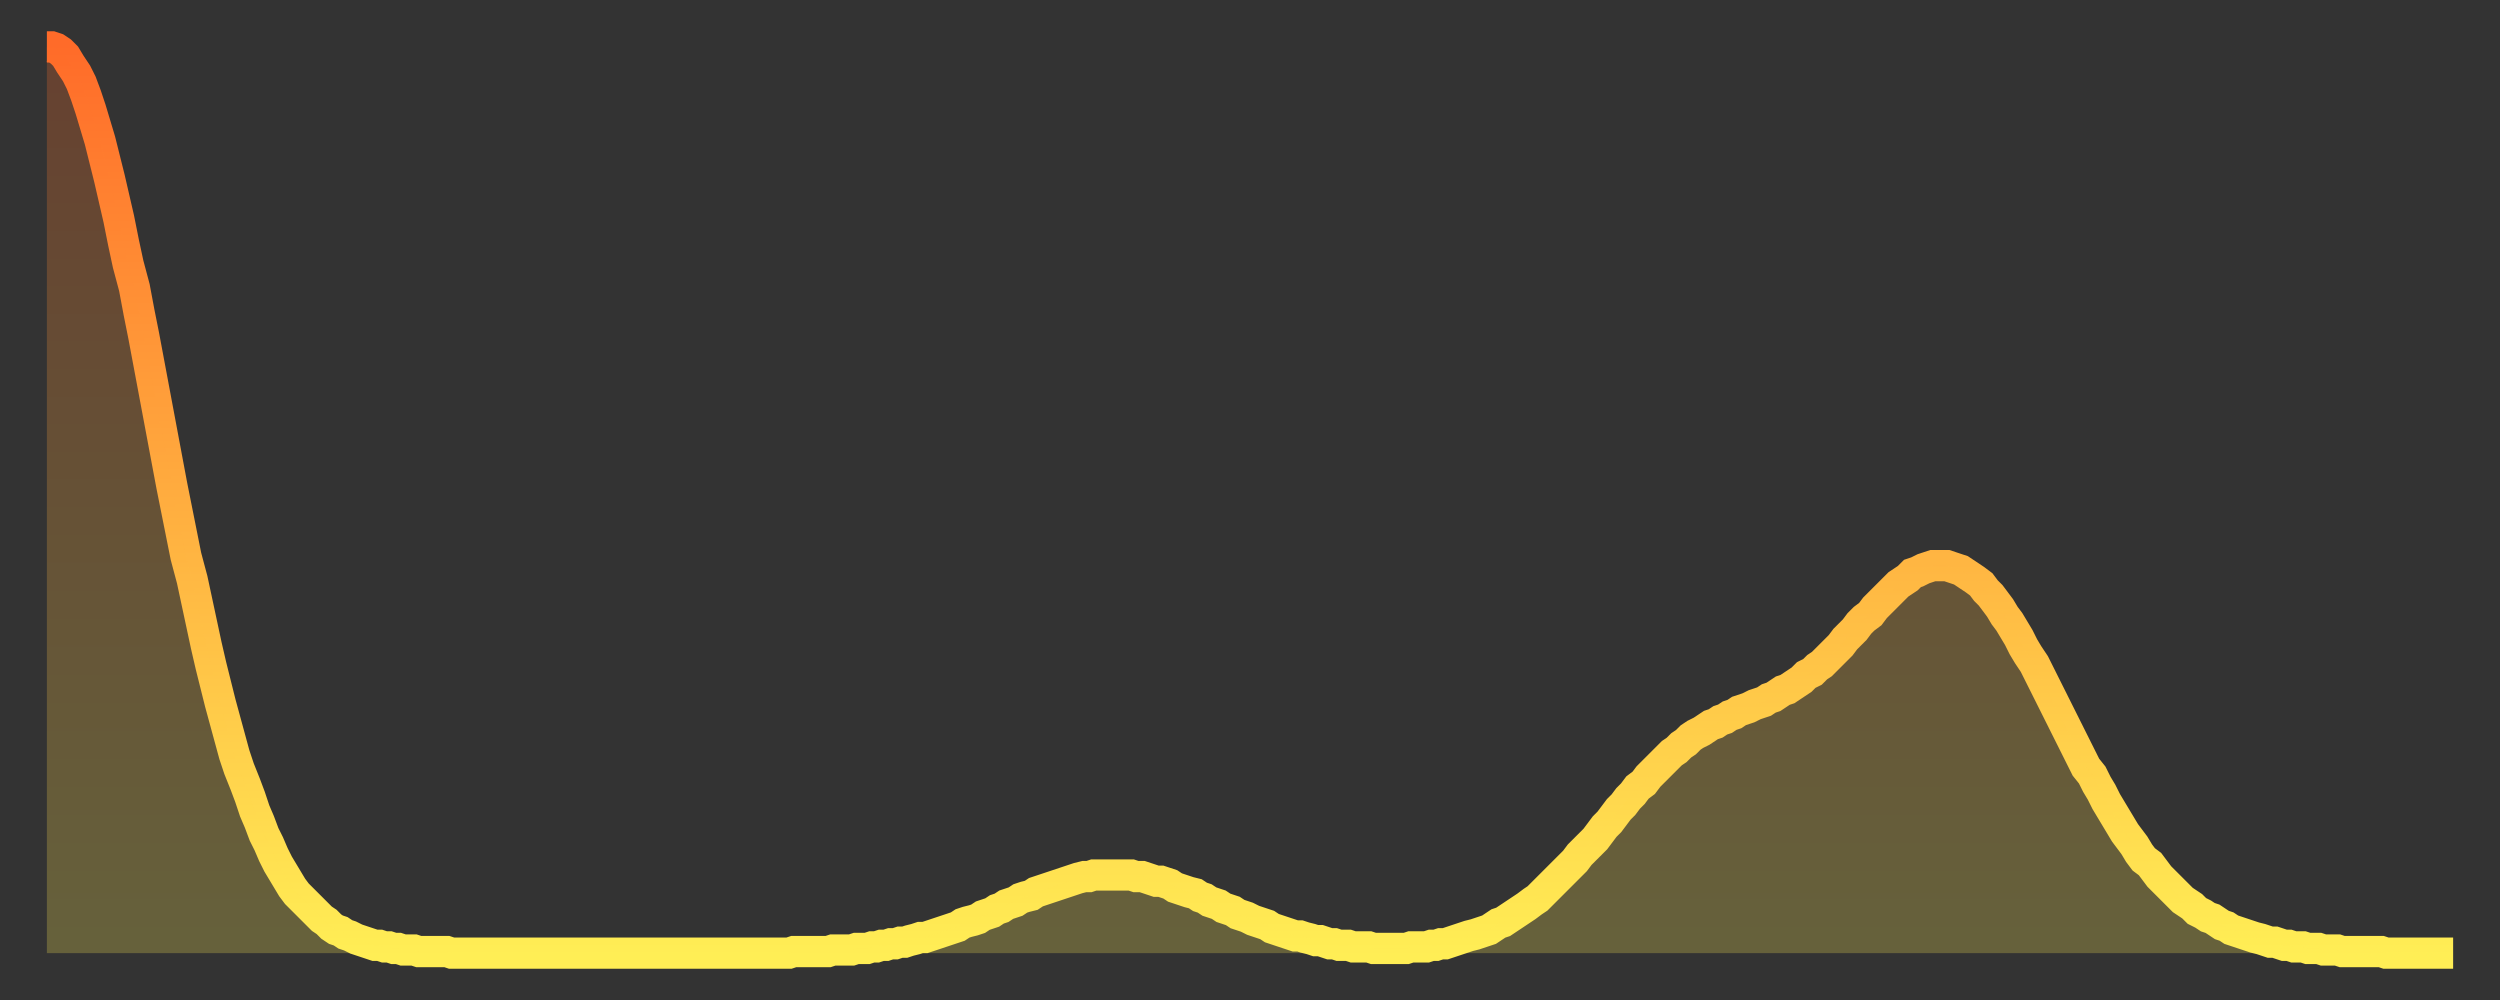 <?xml version="1.0" encoding="utf-8" ?>
<svg baseProfile="full" height="64" version="1.1" width="160" xmlns="http://www.w3.org/2000/svg" xmlns:ev="http://www.w3.org/2001/xml-events" xmlns:xlink="http://www.w3.org/1999/xlink"><rect width="100%" height="100%" fill="#333333" stroke="none"/><defs><linearGradient id="id298326" x1="0" x2="0" y1="0" y2="1"><stop offset="0%" stop-color="#ff6b29" /><stop offset="50%" stop-color="#ffad3f" /><stop offset="100%" stop-color="#ffee55" /></linearGradient></defs><g transform="translate(3,3)"><g><path d="M 0.0 0.0 0.3 0.0 0.6 0.1 0.9 0.3 1.2 0.6 1.5 1.1 1.9 1.7 2.2 2.3 2.5 3.1 2.8 4.0 3.1 5.0 3.4 6.0 3.7 7.2 4.0 8.4 4.3 9.7 4.6 11.0 4.9 12.5 5.2 13.9 5.6 15.4 5.9 17.0 6.2 18.5 6.5 20.1 6.8 21.7 7.1 23.3 7.4 24.9 7.7 26.5 8.0 28.1 8.3 29.6 8.6 31.1 8.9 32.6 9.3 34.1 9.6 35.5 9.9 36.9 10.2 38.3 10.5 39.6 10.8 40.8 11.1 42.0 11.4 43.1 11.7 44.2 12.0 45.3 12.3 46.2 12.7 47.2 13.0 48.0 13.3 48.9 13.6 49.6 13.9 50.4 14.2 51.0 14.5 51.7 14.8 52.3 15.1 52.8 15.4 53.3 15.7 53.8 16.0 54.2 16.4 54.6 16.7 54.9 17.0 55.2 17.3 55.5 17.6 55.8 17.9 56.0 18.2 56.3 18.5 56.5 18.8 56.6 19.1 56.8 19.4 56.9 19.8 57.1 20.1 57.2 20.4 57.3 20.7 57.4 21.0 57.5 21.3 57.5 21.6 57.6 21.9 57.6 22.2 57.7 22.5 57.7 22.8 57.8 23.1 57.8 23.5 57.8 23.8 57.9 24.1 57.9 24.4 57.9 24.7 57.9 25.0 57.9 25.3 57.9 25.6 57.9 25.9 58.0 26.2 58.0 26.5 58.0 26.8 58.0 27.2 58.0 27.5 58.0 27.8 58.0 28.1 58.0 28.4 58.0 28.7 58.0 29.0 58.0 29.3 58.0 29.6 58.0 29.9 58.0 30.2 58.0 30.6 58.0 30.9 58.0 31.2 58.0 31.5 58.0 31.8 58.0 32.1 58.0 32.4 58.0 32.7 58.0 33.0 58.0 33.3 58.0 33.6 58.0 33.9 58.0 34.3 58.0 34.6 58.0 34.9 58.0 35.2 58.0 35.5 58.0 35.8 58.0 36.1 58.0 36.4 58.0 36.7 58.0 37.0 58.0 37.3 58.0 37.7 58.0 38.0 58.0 38.3 58.0 38.6 58.0 38.9 58.0 39.2 58.0 39.5 58.0 39.8 58.0 40.1 58.0 40.4 58.0 40.7 58.0 41.0 58.0 41.4 58.0 41.7 58.0 42.0 58.0 42.3 58.0 42.6 58.0 42.9 58.0 43.2 58.0 43.5 58.0 43.8 58.0 44.1 58.0 44.4 58.0 44.7 58.0 45.1 58.0 45.4 58.0 45.7 58.0 46.0 58.0 46.3 58.0 46.6 58.0 46.9 58.0 47.2 58.0 47.5 58.0 47.8 57.9 48.1 57.9 48.5 57.9 48.8 57.9 49.1 57.9 49.4 57.9 49.7 57.9 50.0 57.9 50.3 57.8 50.6 57.8 50.9 57.8 51.2 57.8 51.5 57.8 51.8 57.7 52.2 57.7 52.5 57.7 52.8 57.6 53.1 57.6 53.4 57.5 53.7 57.5 54.0 57.4 54.3 57.4 54.6 57.3 54.9 57.3 55.2 57.2 55.6 57.1 55.9 57.0 56.2 57.0 56.5 56.9 56.8 56.8 57.1 56.7 57.4 56.6 57.7 56.5 58.0 56.4 58.3 56.3 58.6 56.1 58.9 56.0 59.3 55.9 59.6 55.8 59.9 55.6 60.2 55.5 60.5 55.4 60.8 55.2 61.1 55.1 61.4 54.9 61.7 54.8 62.0 54.7 62.3 54.5 62.6 54.4 63.0 54.3 63.3 54.1 63.6 54.0 63.9 53.9 64.2 53.8 64.5 53.7 64.8 53.6 65.1 53.5 65.4 53.4 65.7 53.3 66.0 53.2 66.4 53.1 66.7 53.1 67.0 53.0 67.3 53.0 67.6 53.0 67.9 53.0 68.2 53.0 68.5 53.0 68.8 53.0 69.1 53.0 69.4 53.0 69.7 53.1 70.1 53.1 70.4 53.2 70.7 53.3 71.0 53.4 71.3 53.4 71.6 53.5 71.9 53.6 72.2 53.8 72.5 53.9 72.8 54.0 73.1 54.1 73.5 54.2 73.8 54.4 74.1 54.5 74.4 54.7 74.7 54.8 75.0 54.9 75.3 55.1 75.6 55.2 75.9 55.3 76.2 55.5 76.5 55.6 76.8 55.7 77.2 55.9 77.5 56.0 77.8 56.1 78.1 56.2 78.4 56.4 78.7 56.5 79.0 56.6 79.3 56.7 79.6 56.8 79.9 56.9 80.2 56.9 80.5 57.0 80.9 57.1 81.2 57.2 81.5 57.2 81.8 57.3 82.1 57.4 82.4 57.4 82.7 57.5 83.0 57.5 83.3 57.5 83.6 57.6 83.9 57.6 84.3 57.6 84.6 57.6 84.9 57.7 85.2 57.7 85.5 57.7 85.8 57.7 86.1 57.7 86.4 57.7 86.7 57.7 87.0 57.7 87.3 57.6 87.6 57.6 88.0 57.6 88.3 57.6 88.6 57.5 88.9 57.5 89.2 57.4 89.5 57.4 89.8 57.3 90.1 57.2 90.4 57.1 90.7 57.0 91.0 56.9 91.4 56.8 91.7 56.7 92.0 56.6 92.3 56.5 92.6 56.3 92.9 56.1 93.2 56.0 93.5 55.8 93.8 55.6 94.1 55.4 94.4 55.2 94.7 55.0 95.1 54.7 95.4 54.5 95.7 54.2 96.0 53.9 96.3 53.6 96.6 53.3 96.9 53.0 97.2 52.7 97.5 52.4 97.8 52.1 98.1 51.7 98.4 51.4 98.8 51.0 99.1 50.7 99.4 50.3 99.7 49.9 100.0 49.6 100.3 49.2 100.6 48.8 100.9 48.5 101.2 48.1 101.5 47.8 101.8 47.4 102.2 47.1 102.5 46.7 102.8 46.4 103.1 46.1 103.4 45.8 103.7 45.5 104.0 45.2 104.3 45.0 104.6 44.7 104.9 44.5 105.2 44.2 105.5 44.0 105.9 43.8 106.2 43.6 106.5 43.4 106.8 43.3 107.1 43.1 107.4 43.0 107.7 42.8 108.0 42.7 108.3 42.5 108.6 42.4 108.9 42.3 109.3 42.1 109.6 42.0 109.9 41.9 110.2 41.7 110.5 41.6 110.8 41.4 111.1 41.2 111.4 41.1 111.7 40.9 112.0 40.7 112.3 40.5 112.6 40.2 113.0 40.0 113.3 39.7 113.6 39.5 113.9 39.2 114.2 38.9 114.5 38.6 114.8 38.3 115.1 37.9 115.4 37.6 115.7 37.3 116.0 36.9 116.3 36.6 116.7 36.3 117.0 35.9 117.3 35.6 117.6 35.3 117.9 35.0 118.2 34.7 118.5 34.4 118.8 34.2 119.1 34.0 119.4 33.7 119.7 33.6 120.1 33.4 120.4 33.3 120.7 33.2 121.0 33.2 121.3 33.2 121.6 33.2 121.9 33.3 122.2 33.4 122.5 33.5 122.8 33.7 123.1 33.9 123.4 34.1 123.8 34.4 124.1 34.8 124.4 35.1 124.7 35.5 125.0 35.9 125.3 36.4 125.6 36.8 125.9 37.3 126.2 37.8 126.5 38.4 126.8 38.9 127.2 39.5 127.5 40.1 127.8 40.7 128.1 41.3 128.4 41.9 128.7 42.5 129.0 43.1 129.3 43.7 129.6 44.3 129.9 44.9 130.2 45.5 130.5 46.1 130.9 46.6 131.2 47.2 131.5 47.7 131.8 48.3 132.1 48.8 132.4 49.3 132.7 49.8 133.0 50.3 133.3 50.7 133.6 51.1 133.9 51.6 134.2 52.0 134.6 52.3 134.9 52.7 135.2 53.1 135.5 53.4 135.8 53.7 136.1 54.0 136.4 54.3 136.7 54.6 137.0 54.8 137.3 55.0 137.6 55.3 138.0 55.5 138.3 55.7 138.6 55.8 138.9 56.0 139.2 56.2 139.5 56.3 139.8 56.5 140.1 56.6 140.4 56.7 140.7 56.8 141.0 56.9 141.3 57.0 141.7 57.1 142.0 57.2 142.3 57.3 142.6 57.3 142.9 57.4 143.2 57.5 143.5 57.5 143.8 57.6 144.1 57.6 144.4 57.6 144.7 57.7 145.1 57.7 145.4 57.7 145.7 57.8 146.0 57.8 146.3 57.8 146.6 57.8 146.9 57.9 147.2 57.9 147.5 57.9 147.8 57.9 148.1 57.9 148.4 57.9 148.8 57.9 149.1 57.9 149.4 57.9 149.7 58.0 150.0 58.0 150.3 58.0 150.6 58.0 150.9 58.0 151.2 58.0 151.5 58.0 151.8 58.0 152.1 58.0 152.5 58.0 152.8 58.0 153.1 58.0 153.4 58.0 153.7 58.0 154.0 58.0" fill="none" id="graph-curve" opacity="1" stroke="url(#id298326)" stroke-width="2" /><path d="M 0 58 L 0.0 0.0 0.3 0.0 0.6 0.1 0.9 0.3 1.2 0.6 1.5 1.1 1.9 1.7 2.2 2.3 2.5 3.1 2.8 4.0 3.1 5.0 3.4 6.0 3.7 7.2 4.0 8.4 4.3 9.7 4.6 11.0 4.9 12.5 5.2 13.9 5.6 15.4 5.9 17.0 6.2 18.5 6.5 20.1 6.8 21.7 7.1 23.3 7.4 24.9 7.7 26.5 8.0 28.1 8.3 29.6 8.6 31.1 8.9 32.6 9.3 34.1 9.6 35.5 9.9 36.9 10.2 38.3 10.5 39.6 10.8 40.8 11.1 42.0 11.4 43.1 11.7 44.2 12.0 45.3 12.3 46.2 12.7 47.2 13.0 48.0 13.3 48.9 13.6 49.6 13.9 50.4 14.2 51.0 14.5 51.7 14.8 52.3 15.1 52.8 15.4 53.3 15.7 53.8 16.0 54.2 16.4 54.6 16.7 54.9 17.0 55.2 17.3 55.5 17.6 55.8 17.9 56.0 18.2 56.3 18.5 56.5 18.8 56.6 19.1 56.8 19.4 56.9 19.8 57.1 20.1 57.2 20.4 57.3 20.7 57.4 21.0 57.5 21.3 57.5 21.6 57.6 21.9 57.6 22.2 57.7 22.5 57.7 22.8 57.8 23.1 57.8 23.5 57.8 23.8 57.9 24.1 57.9 24.4 57.9 24.7 57.9 25.0 57.9 25.3 57.9 25.6 57.9 25.9 58.0 26.2 58.0 26.5 58.0 26.8 58.0 27.2 58.0 27.5 58.0 27.8 58.0 28.1 58.0 28.4 58.0 28.7 58.0 29.0 58.0 29.3 58.0 29.6 58.0 29.9 58.0 30.2 58.0 30.6 58.0 30.9 58.0 31.2 58.0 31.5 58.0 31.8 58.0 32.1 58.0 32.4 58.0 32.7 58.0 33.0 58.0 33.3 58.0 33.6 58.0 33.9 58.0 34.3 58.0 34.6 58.0 34.9 58.0 35.2 58.0 35.5 58.0 35.8 58.0 36.1 58.0 36.4 58.0 36.7 58.0 37.0 58.0 37.3 58.0 37.7 58.0 38.0 58.0 38.3 58.0 38.6 58.0 38.9 58.0 39.2 58.0 39.5 58.0 39.8 58.0 40.1 58.0 40.4 58.0 40.7 58.0 41.0 58.0 41.4 58.0 41.7 58.0 42.0 58.0 42.3 58.0 42.6 58.0 42.9 58.0 43.2 58.0 43.5 58.0 43.8 58.0 44.1 58.0 44.4 58.0 44.7 58.0 45.1 58.0 45.4 58.0 45.7 58.0 46.0 58.0 46.3 58.0 46.6 58.0 46.9 58.0 47.2 58.0 47.5 58.0 47.8 57.9 48.1 57.9 48.5 57.9 48.8 57.9 49.1 57.9 49.4 57.9 49.7 57.9 50.0 57.9 50.3 57.8 50.6 57.8 50.9 57.8 51.2 57.8 51.5 57.8 51.8 57.7 52.2 57.7 52.5 57.7 52.8 57.6 53.1 57.6 53.4 57.5 53.7 57.5 54.0 57.4 54.3 57.4 54.6 57.3 54.9 57.3 55.2 57.2 55.6 57.1 55.9 57.0 56.2 57.0 56.5 56.9 56.8 56.8 57.1 56.7 57.4 56.6 57.7 56.5 58.0 56.4 58.3 56.3 58.6 56.1 58.9 56.0 59.3 55.9 59.6 55.8 59.9 55.6 60.2 55.5 60.5 55.4 60.8 55.2 61.1 55.1 61.4 54.9 61.7 54.8 62.0 54.7 62.3 54.5 62.6 54.4 63.0 54.3 63.3 54.1 63.6 54.0 63.9 53.9 64.2 53.8 64.5 53.7 64.8 53.6 65.1 53.5 65.4 53.4 65.7 53.3 66.0 53.2 66.4 53.1 66.7 53.1 67.0 53.0 67.3 53.0 67.6 53.0 67.9 53.0 68.2 53.0 68.5 53.0 68.8 53.0 69.1 53.0 69.4 53.0 69.7 53.1 70.1 53.1 70.4 53.2 70.7 53.3 71.0 53.4 71.3 53.4 71.6 53.5 71.9 53.6 72.2 53.8 72.5 53.9 72.8 54.0 73.1 54.1 73.5 54.2 73.8 54.4 74.1 54.5 74.4 54.7 74.7 54.8 75.0 54.9 75.3 55.1 75.6 55.2 75.9 55.3 76.2 55.5 76.5 55.6 76.8 55.7 77.2 55.9 77.5 56.0 77.8 56.1 78.1 56.2 78.4 56.4 78.7 56.5 79.0 56.6 79.3 56.7 79.6 56.8 79.9 56.9 80.2 56.9 80.5 57.0 80.9 57.1 81.2 57.2 81.5 57.2 81.8 57.3 82.1 57.4 82.4 57.4 82.7 57.5 83.0 57.5 83.3 57.5 83.6 57.6 83.9 57.6 84.3 57.6 84.6 57.6 84.9 57.7 85.2 57.7 85.5 57.7 85.8 57.7 86.1 57.7 86.4 57.7 86.7 57.7 87.0 57.7 87.3 57.6 87.6 57.6 88.0 57.6 88.3 57.6 88.6 57.5 88.9 57.5 89.2 57.4 89.5 57.4 89.8 57.3 90.1 57.2 90.4 57.1 90.7 57.0 91.0 56.9 91.4 56.8 91.7 56.7 92.0 56.6 92.3 56.5 92.6 56.3 92.9 56.1 93.2 56.0 93.5 55.8 93.8 55.6 94.1 55.4 94.4 55.2 94.7 55.0 95.1 54.7 95.4 54.5 95.7 54.2 96.0 53.9 96.3 53.6 96.6 53.3 96.9 53.0 97.2 52.7 97.5 52.4 97.8 52.1 98.1 51.7 98.4 51.4 98.8 51.0 99.1 50.7 99.4 50.3 99.7 49.9 100.0 49.6 100.3 49.2 100.6 48.8 100.9 48.5 101.2 48.1 101.5 47.8 101.8 47.4 102.2 47.1 102.5 46.7 102.8 46.4 103.1 46.1 103.4 45.8 103.7 45.5 104.0 45.2 104.3 45.0 104.6 44.7 104.9 44.5 105.2 44.2 105.5 44.0 105.9 43.8 106.2 43.6 106.5 43.4 106.8 43.3 107.1 43.1 107.4 43.0 107.7 42.8 108.0 42.7 108.3 42.5 108.6 42.4 108.9 42.3 109.3 42.1 109.6 42.0 109.9 41.9 110.2 41.7 110.5 41.6 110.8 41.4 111.1 41.2 111.4 41.1 111.7 40.9 112.0 40.7 112.3 40.5 112.6 40.2 113.0 40.0 113.3 39.7 113.6 39.5 113.9 39.2 114.2 38.9 114.5 38.6 114.8 38.3 115.1 37.9 115.4 37.6 115.7 37.3 116.0 36.9 116.3 36.6 116.7 36.3 117.0 35.9 117.3 35.6 117.6 35.3 117.9 35.0 118.2 34.7 118.5 34.4 118.8 34.2 119.1 34.0 119.4 33.7 119.7 33.6 120.1 33.4 120.4 33.3 120.7 33.2 121.0 33.2 121.3 33.2 121.6 33.2 121.9 33.3 122.2 33.4 122.5 33.5 122.8 33.7 123.1 33.9 123.4 34.1 123.8 34.4 124.1 34.8 124.4 35.1 124.7 35.5 125.0 35.9 125.3 36.4 125.6 36.8 125.9 37.3 126.2 37.8 126.5 38.4 126.8 38.9 127.2 39.5 127.5 40.1 127.8 40.7 128.1 41.3 128.4 41.9 128.7 42.5 129.0 43.1 129.3 43.7 129.6 44.3 129.9 44.9 130.2 45.5 130.5 46.1 130.9 46.6 131.2 47.2 131.5 47.7 131.8 48.3 132.1 48.8 132.4 49.3 132.7 49.8 133.0 50.3 133.3 50.7 133.6 51.1 133.9 51.6 134.2 52.0 134.6 52.3 134.9 52.7 135.2 53.1 135.5 53.4 135.8 53.7 136.1 54.0 136.4 54.3 136.7 54.6 137.0 54.8 137.3 55.0 137.6 55.3 138.0 55.5 138.3 55.7 138.6 55.8 138.9 56.0 139.2 56.2 139.5 56.3 139.8 56.5 140.1 56.6 140.4 56.7 140.7 56.8 141.0 56.9 141.3 57.0 141.7 57.1 142.0 57.2 142.3 57.3 142.6 57.3 142.9 57.4 143.2 57.5 143.5 57.5 143.8 57.6 144.1 57.6 144.4 57.6 144.7 57.7 145.1 57.7 145.4 57.7 145.7 57.8 146.0 57.8 146.3 57.8 146.6 57.8 146.9 57.9 147.2 57.9 147.5 57.9 147.8 57.9 148.1 57.9 148.4 57.9 148.8 57.9 149.1 57.9 149.4 57.9 149.7 58.0 150.0 58.0 150.3 58.0 150.6 58.0 150.9 58.0 151.2 58.0 151.5 58.0 151.8 58.0 152.1 58.0 152.5 58.0 152.8 58.0 153.1 58.0 153.4 58.0 153.7 58.0 154.0 58.0 154 58" fill="url(#id298326)" fill-opacity=".25" id="graph-shadow" /></g></g></svg>